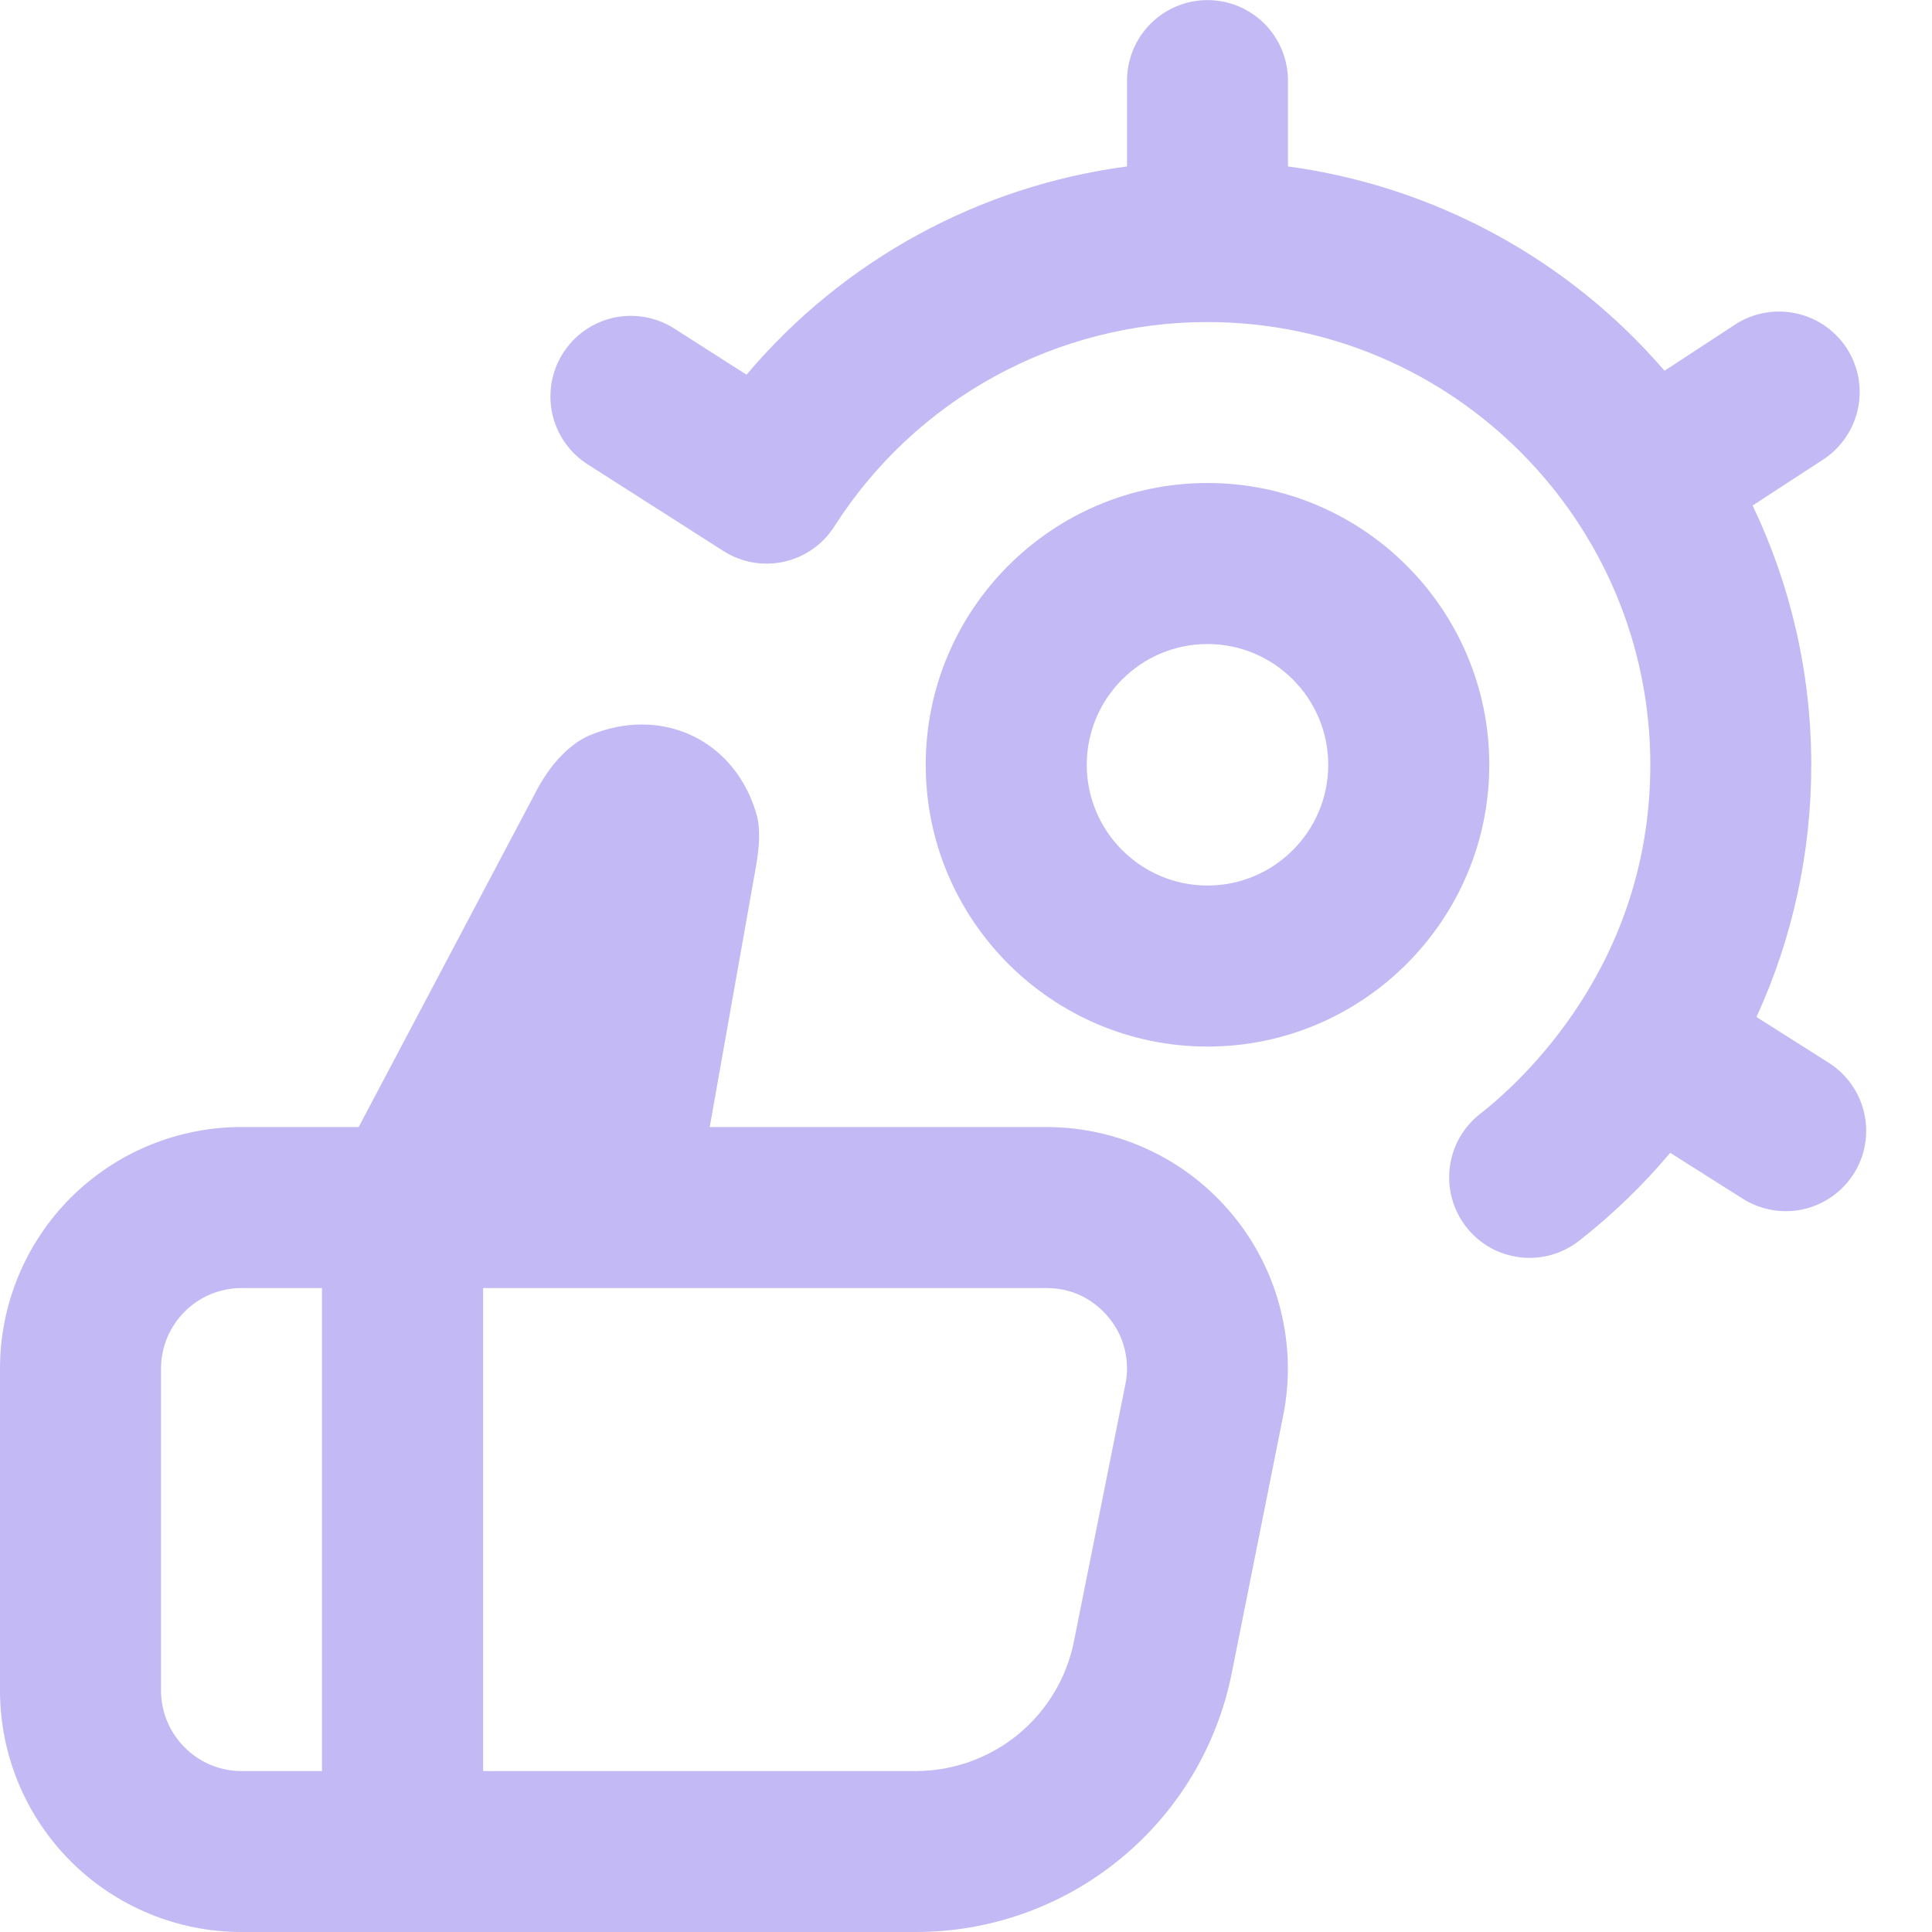 <?xml version="1.0" encoding="UTF-8"?> <svg xmlns="http://www.w3.org/2000/svg" width="20" height="20" viewBox="0 0 20 20" fill="none"><g clip-path="url(#clip0_680_687)"><path d="M12.5 5C10.892 5 9.583 6.308 9.583 7.917C9.583 9.525 10.892 10.834 12.5 10.834C14.108 10.834 15.417 9.525 15.417 7.917C15.417 6.308 14.108 5 12.5 5ZM12.5 9.167C11.811 9.167 11.25 8.606 11.25 7.917C11.25 7.228 11.811 6.667 12.5 6.667C13.189 6.667 13.75 7.228 13.75 7.917C13.75 8.606 13.189 9.167 12.5 9.167ZM10.832 11.667H7.347L7.83 8.946C7.878 8.668 7.854 8.513 7.836 8.447C7.679 7.872 7.211 7.5 6.643 7.5C6.465 7.5 6.287 7.537 6.109 7.61C5.897 7.698 5.69 7.916 5.541 8.209L3.713 11.667H2.5C1.837 11.667 1.201 11.93 0.732 12.399C0.263 12.868 0 13.504 0 14.167L0 17.5C0 18.163 0.263 18.799 0.732 19.268C1.201 19.737 1.837 20 2.5 20H9.482C10.253 20 11 19.733 11.596 19.244C12.192 18.756 12.6 18.076 12.751 17.32L13.283 14.657C13.356 14.294 13.347 13.92 13.257 13.561C13.168 13.202 13 12.868 12.765 12.582C12.53 12.296 12.236 12.065 11.901 11.907C11.567 11.749 11.202 11.667 10.832 11.667ZM1.667 17.5V14.167C1.667 13.708 2.041 13.334 2.5 13.334H3.333V18.334H2.5C2.041 18.334 1.667 17.959 1.667 17.5ZM11.65 14.33L11.117 16.994C11.041 17.371 10.837 17.71 10.539 17.955C10.241 18.199 9.868 18.333 9.483 18.334H5.001V13.334H10.833C11.177 13.334 11.384 13.524 11.477 13.639C11.556 13.733 11.613 13.845 11.642 13.965C11.672 14.084 11.675 14.209 11.65 14.33ZM19.19 12.15C19.072 12.337 18.884 12.469 18.669 12.518C18.454 12.566 18.228 12.527 18.041 12.409L17.29 11.934C17.008 12.269 16.692 12.574 16.348 12.844C16.262 12.911 16.163 12.961 16.058 12.991C15.952 13.02 15.842 13.029 15.733 13.015C15.625 13.002 15.52 12.968 15.424 12.914C15.329 12.86 15.245 12.787 15.178 12.701C15.042 12.527 14.981 12.306 15.008 12.087C15.034 11.868 15.147 11.668 15.321 11.532C15.731 11.211 17.084 10.001 17.084 7.918C17.084 5.391 15.027 3.334 12.501 3.334C11.731 3.333 10.973 3.526 10.297 3.896C9.622 4.266 9.051 4.8 8.637 5.45C8.518 5.636 8.33 5.768 8.115 5.815C7.899 5.863 7.673 5.822 7.487 5.703L6.082 4.806C5.896 4.687 5.765 4.499 5.717 4.283C5.67 4.067 5.71 3.841 5.829 3.655C5.948 3.468 6.136 3.337 6.352 3.289C6.568 3.242 6.794 3.282 6.98 3.401L7.728 3.879C8.727 2.695 10.131 1.926 11.667 1.723V0.834C11.667 0.613 11.755 0.401 11.911 0.245C12.067 0.089 12.279 0.001 12.5 0.001C12.721 0.001 12.933 0.089 13.089 0.245C13.245 0.401 13.333 0.613 13.333 0.834V1.723C14.847 1.928 16.234 2.68 17.231 3.838L17.977 3.35C18.163 3.235 18.385 3.198 18.598 3.245C18.811 3.292 18.996 3.421 19.116 3.603C19.235 3.786 19.278 4.007 19.235 4.221C19.193 4.435 19.069 4.623 18.889 4.747L18.143 5.233C18.532 6.047 18.75 6.958 18.75 7.918C18.751 8.819 18.558 9.709 18.183 10.528L18.931 11.002C19.117 11.12 19.25 11.307 19.298 11.523C19.347 11.738 19.308 11.964 19.19 12.151V12.15Z" fill="#C3B9F5"></path></g><defs><clipPath id="clip0_680_687"><rect width="20" height="20" fill="white"></rect></clipPath></defs></svg> 
